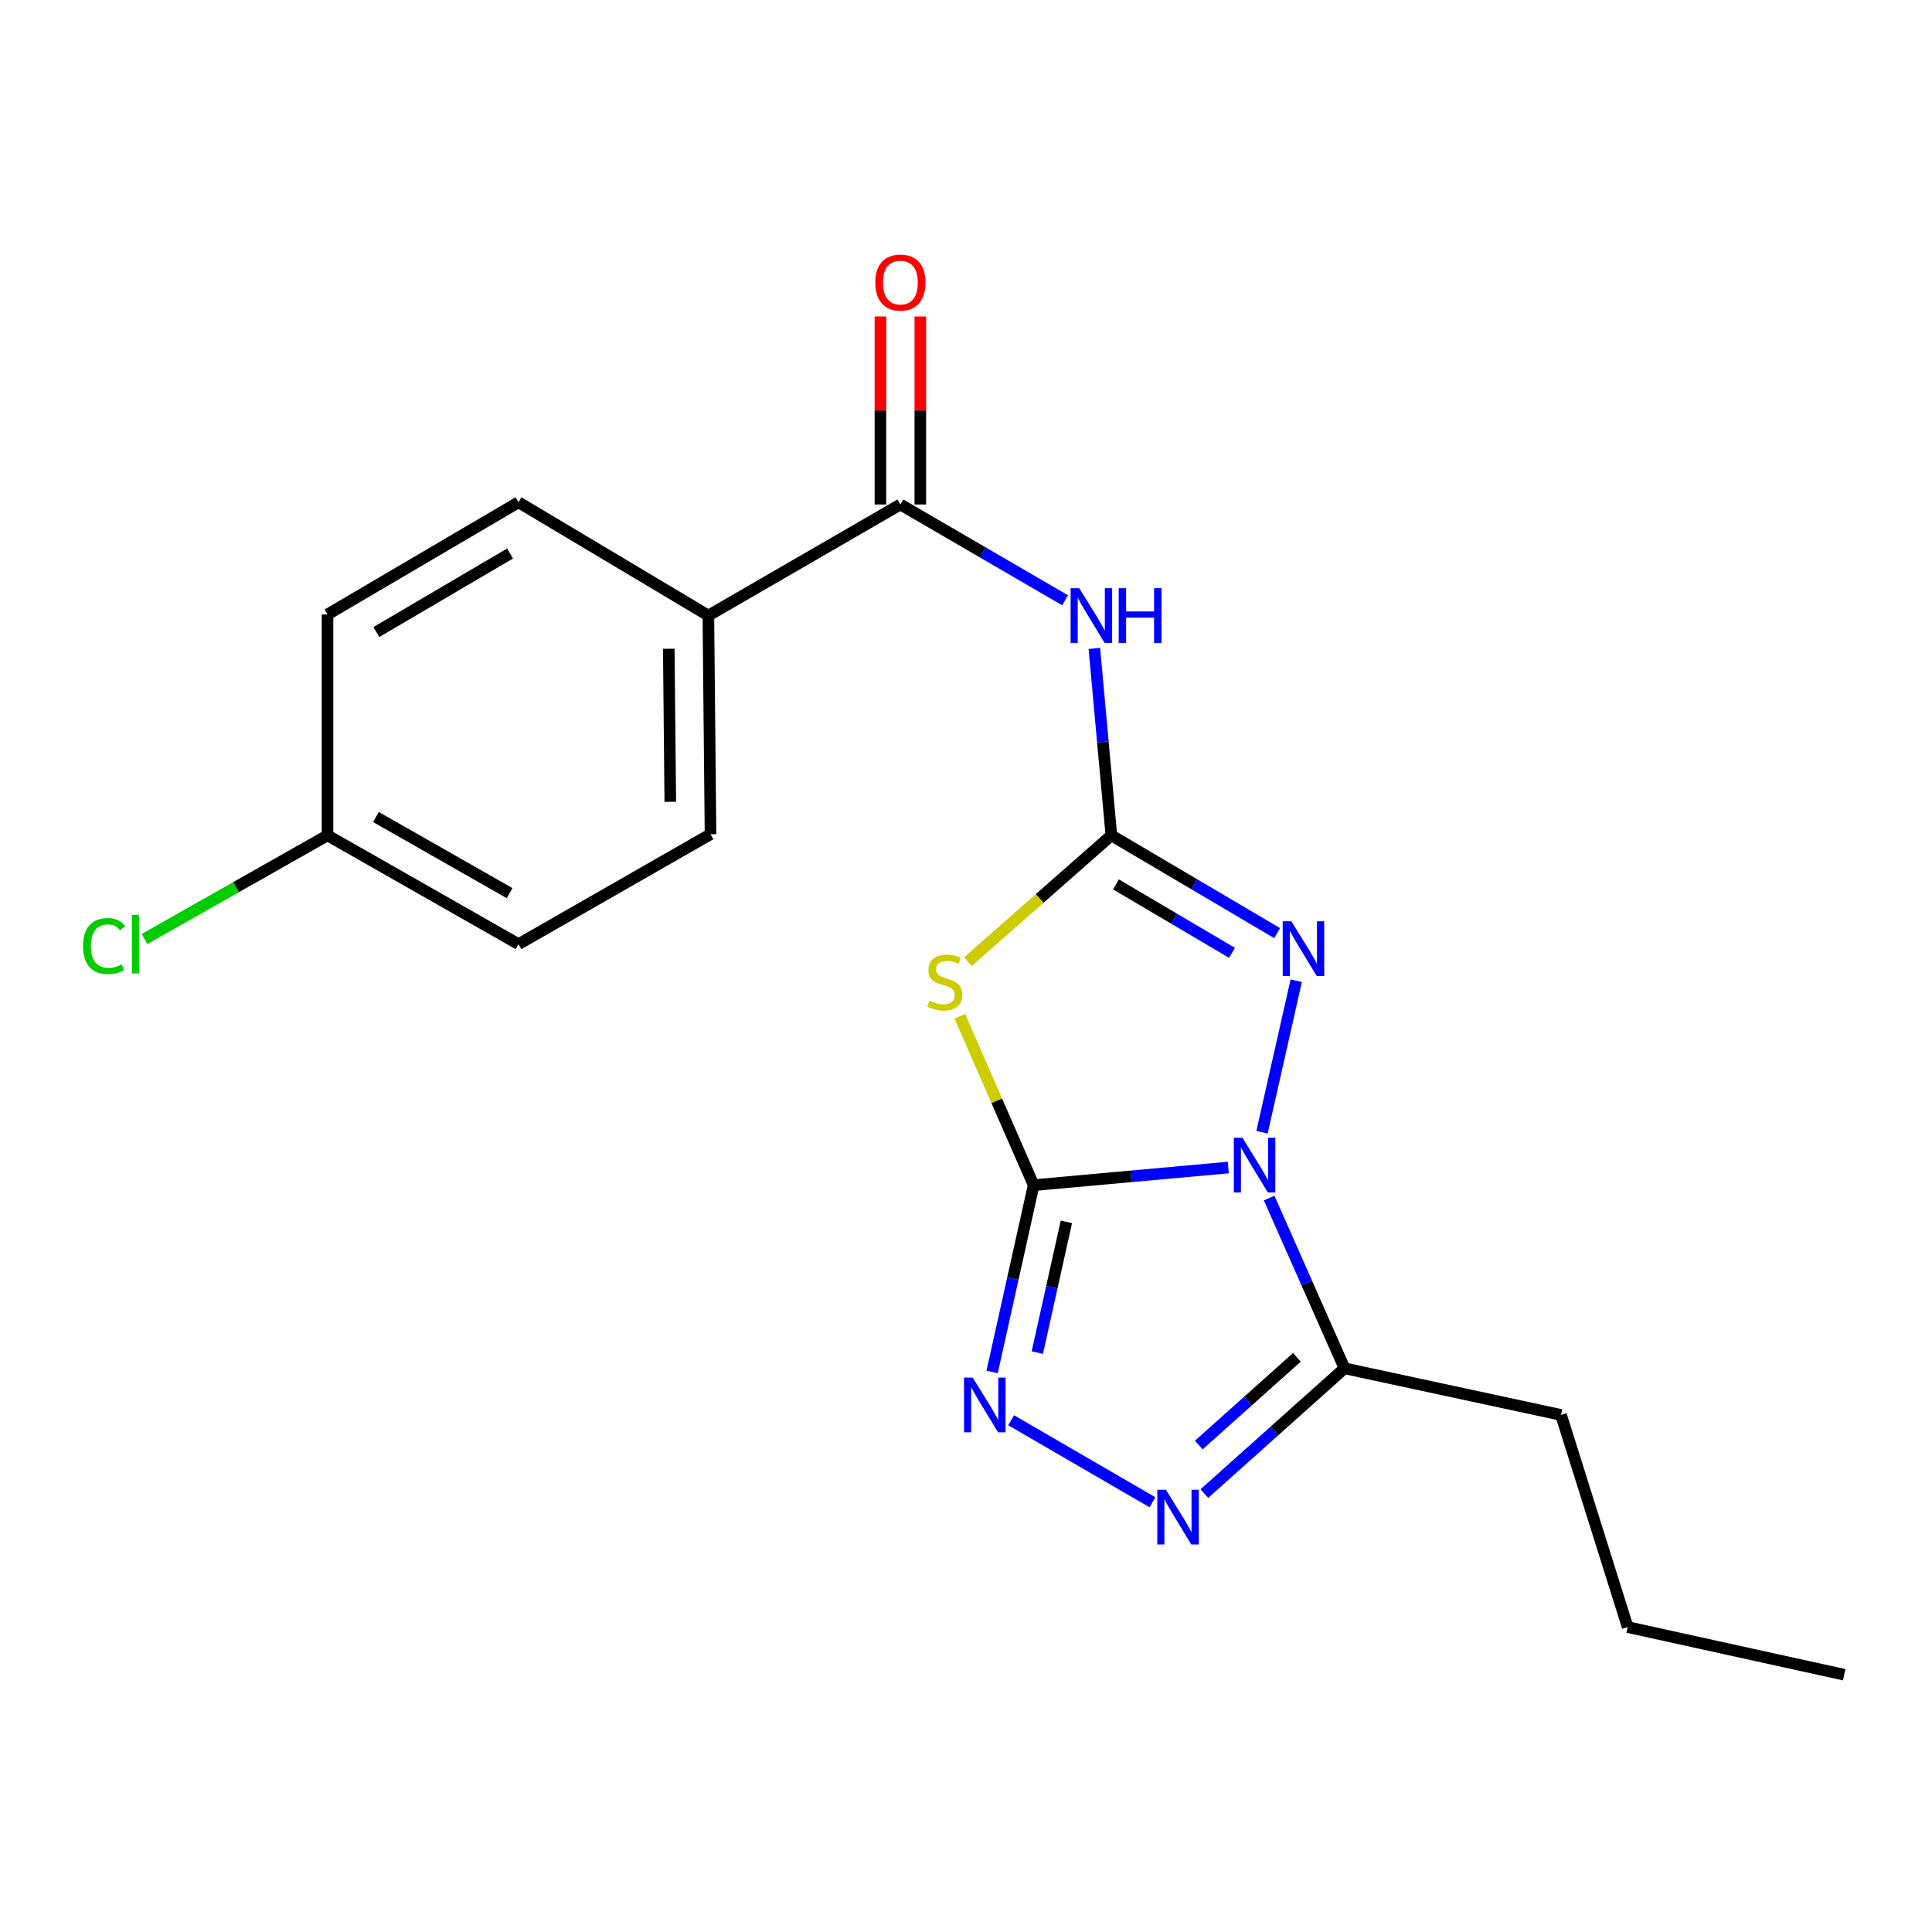 <?xml version='1.0' encoding='iso-8859-1'?>
<svg version='1.1' baseProfile='full'
              xmlns='http://www.w3.org/2000/svg'
                      xmlns:rdkit='http://www.rdkit.org/xml'
                      xmlns:xlink='http://www.w3.org/1999/xlink'
                  xml:space='preserve'
width='1000px' height='1000px' viewBox='0 0 1000 1000'>
<!-- END OF HEADER -->
<rect style='opacity:1.0;fill:#FFFFFF;stroke:none' width='1000' height='1000' x='0' y='0'> </rect>
<path class='bond-0' d='M 635.758,604.311 L 585.388,608.876' style='fill:none;fill-rule:evenodd;stroke:#0000FF;stroke-width:6px;stroke-linecap:butt;stroke-linejoin:miter;stroke-opacity:1' />
<path class='bond-0' d='M 585.388,608.876 L 535.019,613.44' style='fill:none;fill-rule:evenodd;stroke:#000000;stroke-width:6px;stroke-linecap:butt;stroke-linejoin:miter;stroke-opacity:1' />
<path class='bond-3' d='M 653.215,586.045 L 670.926,507.618' style='fill:none;fill-rule:evenodd;stroke:#0000FF;stroke-width:6px;stroke-linecap:butt;stroke-linejoin:miter;stroke-opacity:1' />
<path class='bond-5' d='M 656.909,620.112 L 676.412,664.173' style='fill:none;fill-rule:evenodd;stroke:#0000FF;stroke-width:6px;stroke-linecap:butt;stroke-linejoin:miter;stroke-opacity:1' />
<path class='bond-5' d='M 676.412,664.173 L 695.916,708.234' style='fill:none;fill-rule:evenodd;stroke:#000000;stroke-width:6px;stroke-linecap:butt;stroke-linejoin:miter;stroke-opacity:1' />
<path class='bond-2' d='M 535.019,613.44 L 515.901,569.72' style='fill:none;fill-rule:evenodd;stroke:#000000;stroke-width:6px;stroke-linecap:butt;stroke-linejoin:miter;stroke-opacity:1' />
<path class='bond-2' d='M 515.901,569.72 L 496.783,525.999' style='fill:none;fill-rule:evenodd;stroke:#CCCC00;stroke-width:6px;stroke-linecap:butt;stroke-linejoin:miter;stroke-opacity:1' />
<path class='bond-4' d='M 535.019,613.44 L 524.27,661.78' style='fill:none;fill-rule:evenodd;stroke:#000000;stroke-width:6px;stroke-linecap:butt;stroke-linejoin:miter;stroke-opacity:1' />
<path class='bond-4' d='M 524.27,661.78 L 513.521,710.12' style='fill:none;fill-rule:evenodd;stroke:#0000FF;stroke-width:6px;stroke-linecap:butt;stroke-linejoin:miter;stroke-opacity:1' />
<path class='bond-4' d='M 551.959,632.426 L 544.435,666.264' style='fill:none;fill-rule:evenodd;stroke:#000000;stroke-width:6px;stroke-linecap:butt;stroke-linejoin:miter;stroke-opacity:1' />
<path class='bond-4' d='M 544.435,666.264 L 536.911,700.102' style='fill:none;fill-rule:evenodd;stroke:#0000FF;stroke-width:6px;stroke-linecap:butt;stroke-linejoin:miter;stroke-opacity:1' />
<path class='bond-1' d='M 575.243,432.379 L 618.145,457.683' style='fill:none;fill-rule:evenodd;stroke:#000000;stroke-width:6px;stroke-linecap:butt;stroke-linejoin:miter;stroke-opacity:1' />
<path class='bond-1' d='M 618.145,457.683 L 661.047,482.986' style='fill:none;fill-rule:evenodd;stroke:#0000FF;stroke-width:6px;stroke-linecap:butt;stroke-linejoin:miter;stroke-opacity:1' />
<path class='bond-1' d='M 577.619,457.763 L 607.651,475.476' style='fill:none;fill-rule:evenodd;stroke:#000000;stroke-width:6px;stroke-linecap:butt;stroke-linejoin:miter;stroke-opacity:1' />
<path class='bond-1' d='M 607.651,475.476 L 637.682,493.188' style='fill:none;fill-rule:evenodd;stroke:#0000FF;stroke-width:6px;stroke-linecap:butt;stroke-linejoin:miter;stroke-opacity:1' />
<path class='bond-7' d='M 575.243,432.379 L 570.841,384.005' style='fill:none;fill-rule:evenodd;stroke:#000000;stroke-width:6px;stroke-linecap:butt;stroke-linejoin:miter;stroke-opacity:1' />
<path class='bond-7' d='M 570.841,384.005 L 566.44,335.631' style='fill:none;fill-rule:evenodd;stroke:#0000FF;stroke-width:6px;stroke-linecap:butt;stroke-linejoin:miter;stroke-opacity:1' />
<path class='bond-21' d='M 575.243,432.379 L 538.108,465.056' style='fill:none;fill-rule:evenodd;stroke:#000000;stroke-width:6px;stroke-linecap:butt;stroke-linejoin:miter;stroke-opacity:1' />
<path class='bond-21' d='M 538.108,465.056 L 500.973,497.732' style='fill:none;fill-rule:evenodd;stroke:#CCCC00;stroke-width:6px;stroke-linecap:butt;stroke-linejoin:miter;stroke-opacity:1' />
<path class='bond-20' d='M 523.356,735.105 L 596.515,777.568' style='fill:none;fill-rule:evenodd;stroke:#0000FF;stroke-width:6px;stroke-linecap:butt;stroke-linejoin:miter;stroke-opacity:1' />
<path class='bond-6' d='M 695.916,708.234 L 659.649,740.652' style='fill:none;fill-rule:evenodd;stroke:#000000;stroke-width:6px;stroke-linecap:butt;stroke-linejoin:miter;stroke-opacity:1' />
<path class='bond-6' d='M 659.649,740.652 L 623.381,773.069' style='fill:none;fill-rule:evenodd;stroke:#0000FF;stroke-width:6px;stroke-linecap:butt;stroke-linejoin:miter;stroke-opacity:1' />
<path class='bond-6' d='M 671.269,702.558 L 645.882,725.25' style='fill:none;fill-rule:evenodd;stroke:#000000;stroke-width:6px;stroke-linecap:butt;stroke-linejoin:miter;stroke-opacity:1' />
<path class='bond-6' d='M 645.882,725.25 L 620.495,747.943' style='fill:none;fill-rule:evenodd;stroke:#0000FF;stroke-width:6px;stroke-linecap:butt;stroke-linejoin:miter;stroke-opacity:1' />
<path class='bond-16' d='M 695.916,708.234 L 807.993,732.369' style='fill:none;fill-rule:evenodd;stroke:#000000;stroke-width:6px;stroke-linecap:butt;stroke-linejoin:miter;stroke-opacity:1' />
<path class='bond-8' d='M 551.292,310.705 L 508.663,285.912' style='fill:none;fill-rule:evenodd;stroke:#0000FF;stroke-width:6px;stroke-linecap:butt;stroke-linejoin:miter;stroke-opacity:1' />
<path class='bond-8' d='M 508.663,285.912 L 466.035,261.119' style='fill:none;fill-rule:evenodd;stroke:#000000;stroke-width:6px;stroke-linecap:butt;stroke-linejoin:miter;stroke-opacity:1' />
<path class='bond-9' d='M 466.035,261.119 L 366.65,318.615' style='fill:none;fill-rule:evenodd;stroke:#000000;stroke-width:6px;stroke-linecap:butt;stroke-linejoin:miter;stroke-opacity:1' />
<path class='bond-10' d='M 476.363,261.119 L 476.363,212.462' style='fill:none;fill-rule:evenodd;stroke:#000000;stroke-width:6px;stroke-linecap:butt;stroke-linejoin:miter;stroke-opacity:1' />
<path class='bond-10' d='M 476.363,212.462 L 476.363,163.806' style='fill:none;fill-rule:evenodd;stroke:#FF0000;stroke-width:6px;stroke-linecap:butt;stroke-linejoin:miter;stroke-opacity:1' />
<path class='bond-10' d='M 455.706,261.119 L 455.706,212.462' style='fill:none;fill-rule:evenodd;stroke:#000000;stroke-width:6px;stroke-linecap:butt;stroke-linejoin:miter;stroke-opacity:1' />
<path class='bond-10' d='M 455.706,212.462 L 455.706,163.806' style='fill:none;fill-rule:evenodd;stroke:#FF0000;stroke-width:6px;stroke-linecap:butt;stroke-linejoin:miter;stroke-opacity:1' />
<path class='bond-11' d='M 366.65,318.615 L 367.763,431.794' style='fill:none;fill-rule:evenodd;stroke:#000000;stroke-width:6px;stroke-linecap:butt;stroke-linejoin:miter;stroke-opacity:1' />
<path class='bond-11' d='M 346.161,335.795 L 346.94,415.02' style='fill:none;fill-rule:evenodd;stroke:#000000;stroke-width:6px;stroke-linecap:butt;stroke-linejoin:miter;stroke-opacity:1' />
<path class='bond-12' d='M 366.65,318.615 L 268.379,259.971' style='fill:none;fill-rule:evenodd;stroke:#000000;stroke-width:6px;stroke-linecap:butt;stroke-linejoin:miter;stroke-opacity:1' />
<path class='bond-14' d='M 367.763,431.794 L 268.379,488.693' style='fill:none;fill-rule:evenodd;stroke:#000000;stroke-width:6px;stroke-linecap:butt;stroke-linejoin:miter;stroke-opacity:1' />
<path class='bond-15' d='M 268.379,259.971 L 169.522,318.041' style='fill:none;fill-rule:evenodd;stroke:#000000;stroke-width:6px;stroke-linecap:butt;stroke-linejoin:miter;stroke-opacity:1' />
<path class='bond-15' d='M 264.013,286.493 L 194.813,327.142' style='fill:none;fill-rule:evenodd;stroke:#000000;stroke-width:6px;stroke-linecap:butt;stroke-linejoin:miter;stroke-opacity:1' />
<path class='bond-13' d='M 169.522,432.379 L 169.522,318.041' style='fill:none;fill-rule:evenodd;stroke:#000000;stroke-width:6px;stroke-linecap:butt;stroke-linejoin:miter;stroke-opacity:1' />
<path class='bond-17' d='M 169.522,432.379 L 122.155,459.206' style='fill:none;fill-rule:evenodd;stroke:#000000;stroke-width:6px;stroke-linecap:butt;stroke-linejoin:miter;stroke-opacity:1' />
<path class='bond-17' d='M 122.155,459.206 L 74.788,486.033' style='fill:none;fill-rule:evenodd;stroke:#00CC00;stroke-width:6px;stroke-linecap:butt;stroke-linejoin:miter;stroke-opacity:1' />
<path class='bond-22' d='M 169.522,432.379 L 268.379,488.693' style='fill:none;fill-rule:evenodd;stroke:#000000;stroke-width:6px;stroke-linecap:butt;stroke-linejoin:miter;stroke-opacity:1' />
<path class='bond-22' d='M 194.575,422.877 L 263.775,462.297' style='fill:none;fill-rule:evenodd;stroke:#000000;stroke-width:6px;stroke-linecap:butt;stroke-linejoin:miter;stroke-opacity:1' />
<path class='bond-18' d='M 807.993,732.369 L 842.48,842.174' style='fill:none;fill-rule:evenodd;stroke:#000000;stroke-width:6px;stroke-linecap:butt;stroke-linejoin:miter;stroke-opacity:1' />
<path class='bond-19' d='M 842.48,842.174 L 954.545,866.837' style='fill:none;fill-rule:evenodd;stroke:#000000;stroke-width:6px;stroke-linecap:butt;stroke-linejoin:miter;stroke-opacity:1' />
<path  class='atom-0' d='M 643.108 588.917
L 652.388 603.917
Q 653.308 605.397, 654.788 608.077
Q 656.268 610.757, 656.348 610.917
L 656.348 588.917
L 660.108 588.917
L 660.108 617.237
L 656.228 617.237
L 646.268 600.837
Q 645.108 598.917, 643.868 596.717
Q 642.668 594.517, 642.308 593.837
L 642.308 617.237
L 638.628 617.237
L 638.628 588.917
L 643.108 588.917
' fill='#0000FF'/>
<path  class='atom-3' d='M 481.022 517.969
Q 481.342 518.089, 482.662 518.649
Q 483.982 519.209, 485.422 519.569
Q 486.902 519.889, 488.342 519.889
Q 491.022 519.889, 492.582 518.609
Q 494.142 517.289, 494.142 515.009
Q 494.142 513.449, 493.342 512.489
Q 492.582 511.529, 491.382 511.009
Q 490.182 510.489, 488.182 509.889
Q 485.662 509.129, 484.142 508.409
Q 482.662 507.689, 481.582 506.169
Q 480.542 504.649, 480.542 502.089
Q 480.542 498.529, 482.942 496.329
Q 485.382 494.129, 490.182 494.129
Q 493.462 494.129, 497.182 495.689
L 496.262 498.769
Q 492.862 497.369, 490.302 497.369
Q 487.542 497.369, 486.022 498.529
Q 484.502 499.649, 484.542 501.609
Q 484.542 503.129, 485.302 504.049
Q 486.102 504.969, 487.222 505.489
Q 488.382 506.009, 490.302 506.609
Q 492.862 507.409, 494.382 508.209
Q 495.902 509.009, 496.982 510.649
Q 498.102 512.249, 498.102 515.009
Q 498.102 518.929, 495.462 521.049
Q 492.862 523.129, 488.502 523.129
Q 485.982 523.129, 484.062 522.569
Q 482.182 522.049, 479.942 521.129
L 481.022 517.969
' fill='#CCCC00'/>
<path  class='atom-4' d='M 668.413 476.863
L 677.693 491.863
Q 678.613 493.343, 680.093 496.023
Q 681.573 498.703, 681.653 498.863
L 681.653 476.863
L 685.413 476.863
L 685.413 505.183
L 681.533 505.183
L 671.573 488.783
Q 670.413 486.863, 669.173 484.663
Q 667.973 482.463, 667.613 481.783
L 667.613 505.183
L 663.933 505.183
L 663.933 476.863
L 668.413 476.863
' fill='#0000FF'/>
<path  class='atom-5' d='M 503.465 713.033
L 512.745 728.033
Q 513.665 729.513, 515.145 732.193
Q 516.625 734.873, 516.705 735.033
L 516.705 713.033
L 520.465 713.033
L 520.465 741.353
L 516.585 741.353
L 506.625 724.953
Q 505.465 723.033, 504.225 720.833
Q 503.025 718.633, 502.665 717.953
L 502.665 741.353
L 498.985 741.353
L 498.985 713.033
L 503.465 713.033
' fill='#0000FF'/>
<path  class='atom-7' d='M 603.492 771.092
L 612.772 786.092
Q 613.692 787.572, 615.172 790.252
Q 616.652 792.932, 616.732 793.092
L 616.732 771.092
L 620.492 771.092
L 620.492 799.412
L 616.612 799.412
L 606.652 783.012
Q 605.492 781.092, 604.252 778.892
Q 603.052 776.692, 602.692 776.012
L 602.692 799.412
L 599.012 799.412
L 599.012 771.092
L 603.492 771.092
' fill='#0000FF'/>
<path  class='atom-8' d='M 558.631 304.455
L 567.911 319.455
Q 568.831 320.935, 570.311 323.615
Q 571.791 326.295, 571.871 326.455
L 571.871 304.455
L 575.631 304.455
L 575.631 332.775
L 571.751 332.775
L 561.791 316.375
Q 560.631 314.455, 559.391 312.255
Q 558.191 310.055, 557.831 309.375
L 557.831 332.775
L 554.151 332.775
L 554.151 304.455
L 558.631 304.455
' fill='#0000FF'/>
<path  class='atom-8' d='M 579.031 304.455
L 582.871 304.455
L 582.871 316.495
L 597.351 316.495
L 597.351 304.455
L 601.191 304.455
L 601.191 332.775
L 597.351 332.775
L 597.351 319.695
L 582.871 319.695
L 582.871 332.775
L 579.031 332.775
L 579.031 304.455
' fill='#0000FF'/>
<path  class='atom-11' d='M 453.035 146.252
Q 453.035 139.452, 456.395 135.652
Q 459.755 131.852, 466.035 131.852
Q 472.315 131.852, 475.675 135.652
Q 479.035 139.452, 479.035 146.252
Q 479.035 153.132, 475.635 157.052
Q 472.235 160.932, 466.035 160.932
Q 459.795 160.932, 456.395 157.052
Q 453.035 153.172, 453.035 146.252
M 466.035 157.732
Q 470.355 157.732, 472.675 154.852
Q 475.035 151.932, 475.035 146.252
Q 475.035 140.692, 472.675 137.892
Q 470.355 135.052, 466.035 135.052
Q 461.715 135.052, 459.355 137.852
Q 457.035 140.652, 457.035 146.252
Q 457.035 151.972, 459.355 154.852
Q 461.715 157.732, 466.035 157.732
' fill='#FF0000'/>
<path  class='atom-18' d='M 42.971 489.673
Q 42.971 482.633, 46.251 478.953
Q 49.571 475.233, 55.851 475.233
Q 61.691 475.233, 64.811 479.353
L 62.171 481.513
Q 59.891 478.513, 55.851 478.513
Q 51.571 478.513, 49.291 481.393
Q 47.051 484.233, 47.051 489.673
Q 47.051 495.273, 49.371 498.153
Q 51.731 501.033, 56.291 501.033
Q 59.411 501.033, 63.051 499.153
L 64.171 502.153
Q 62.691 503.113, 60.451 503.673
Q 58.211 504.233, 55.731 504.233
Q 49.571 504.233, 46.251 500.473
Q 42.971 496.713, 42.971 489.673
' fill='#00CC00'/>
<path  class='atom-18' d='M 68.251 473.513
L 71.931 473.513
L 71.931 503.873
L 68.251 503.873
L 68.251 473.513
' fill='#00CC00'/>
</svg>
